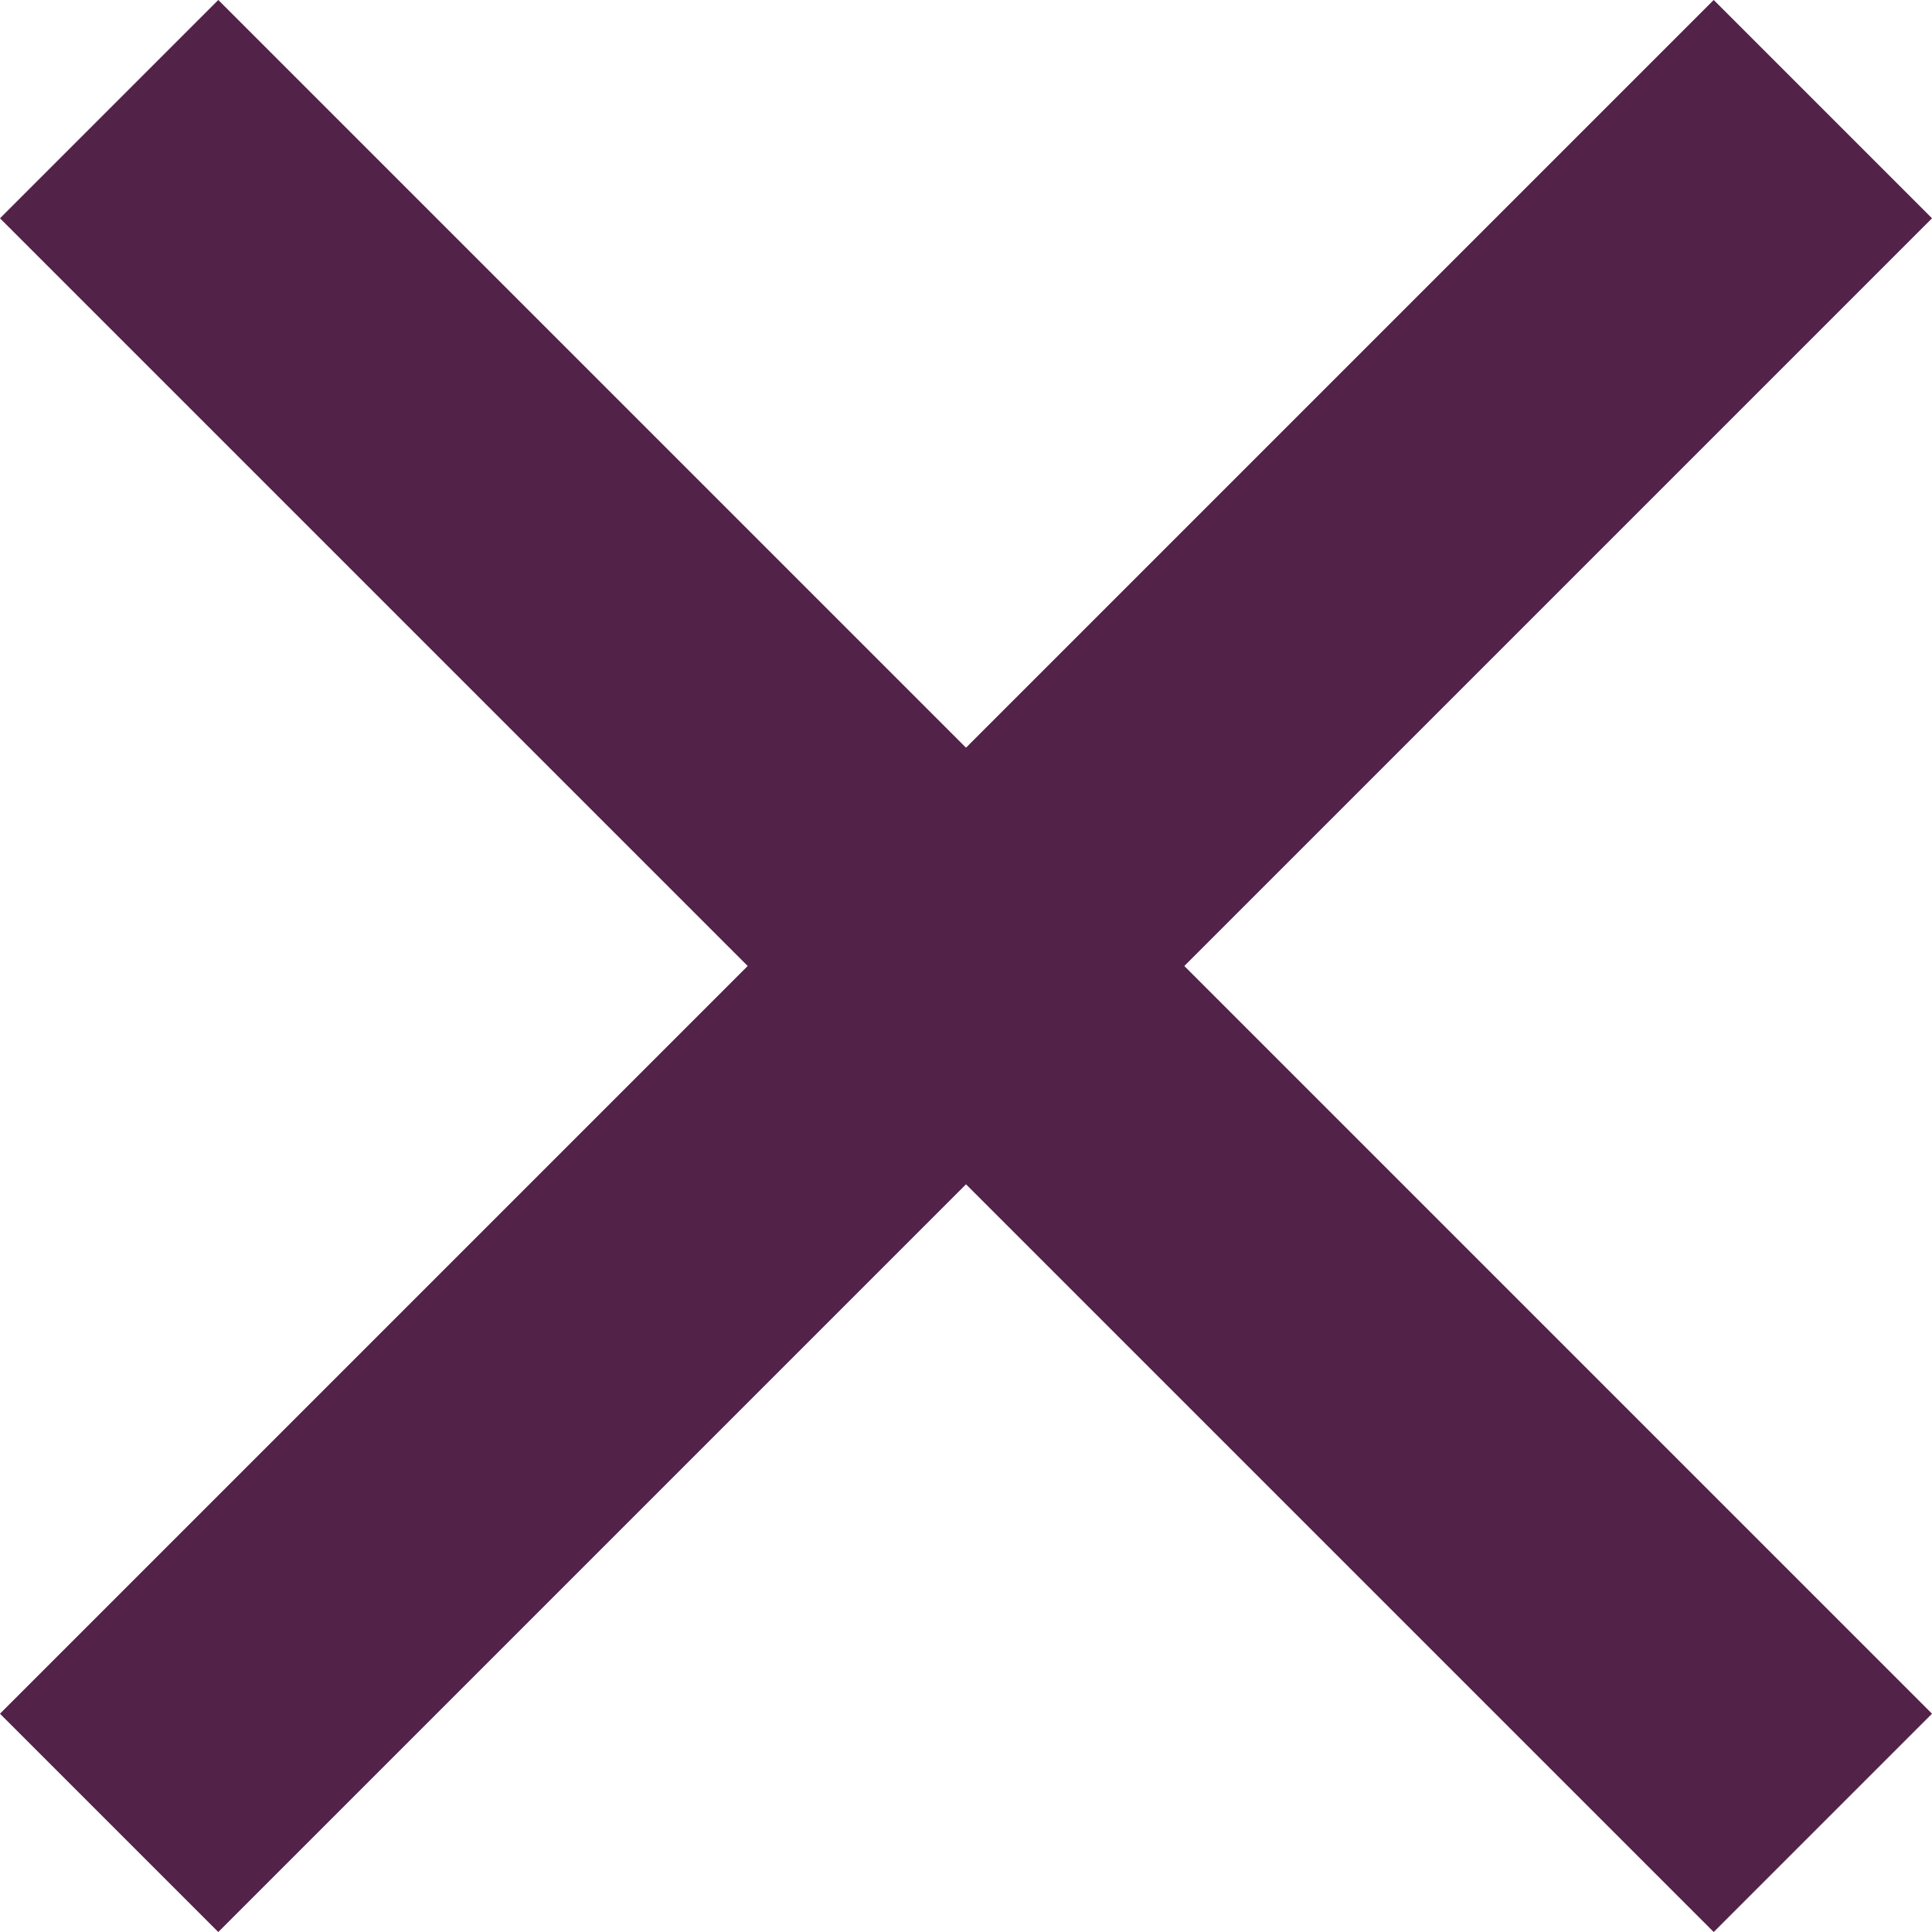 <svg xmlns="http://www.w3.org/2000/svg" width="25.031" height="25.031" viewBox="0 0 25.031 25.031">
  <g id="Group_892" data-name="Group 892" transform="translate(-505.086 -62.086)">
    <line id="Line_233" data-name="Line 233" x2="22.203" y2="22.203" transform="translate(506.5 63.5)" fill="none" stroke="#532249" stroke-width="4"/>
    <line id="Line_234" data-name="Line 234" x1="22.203" y2="22.203" transform="translate(506.5 63.5)" fill="none" stroke="#532249" stroke-width="4"/>
  </g>
</svg>
